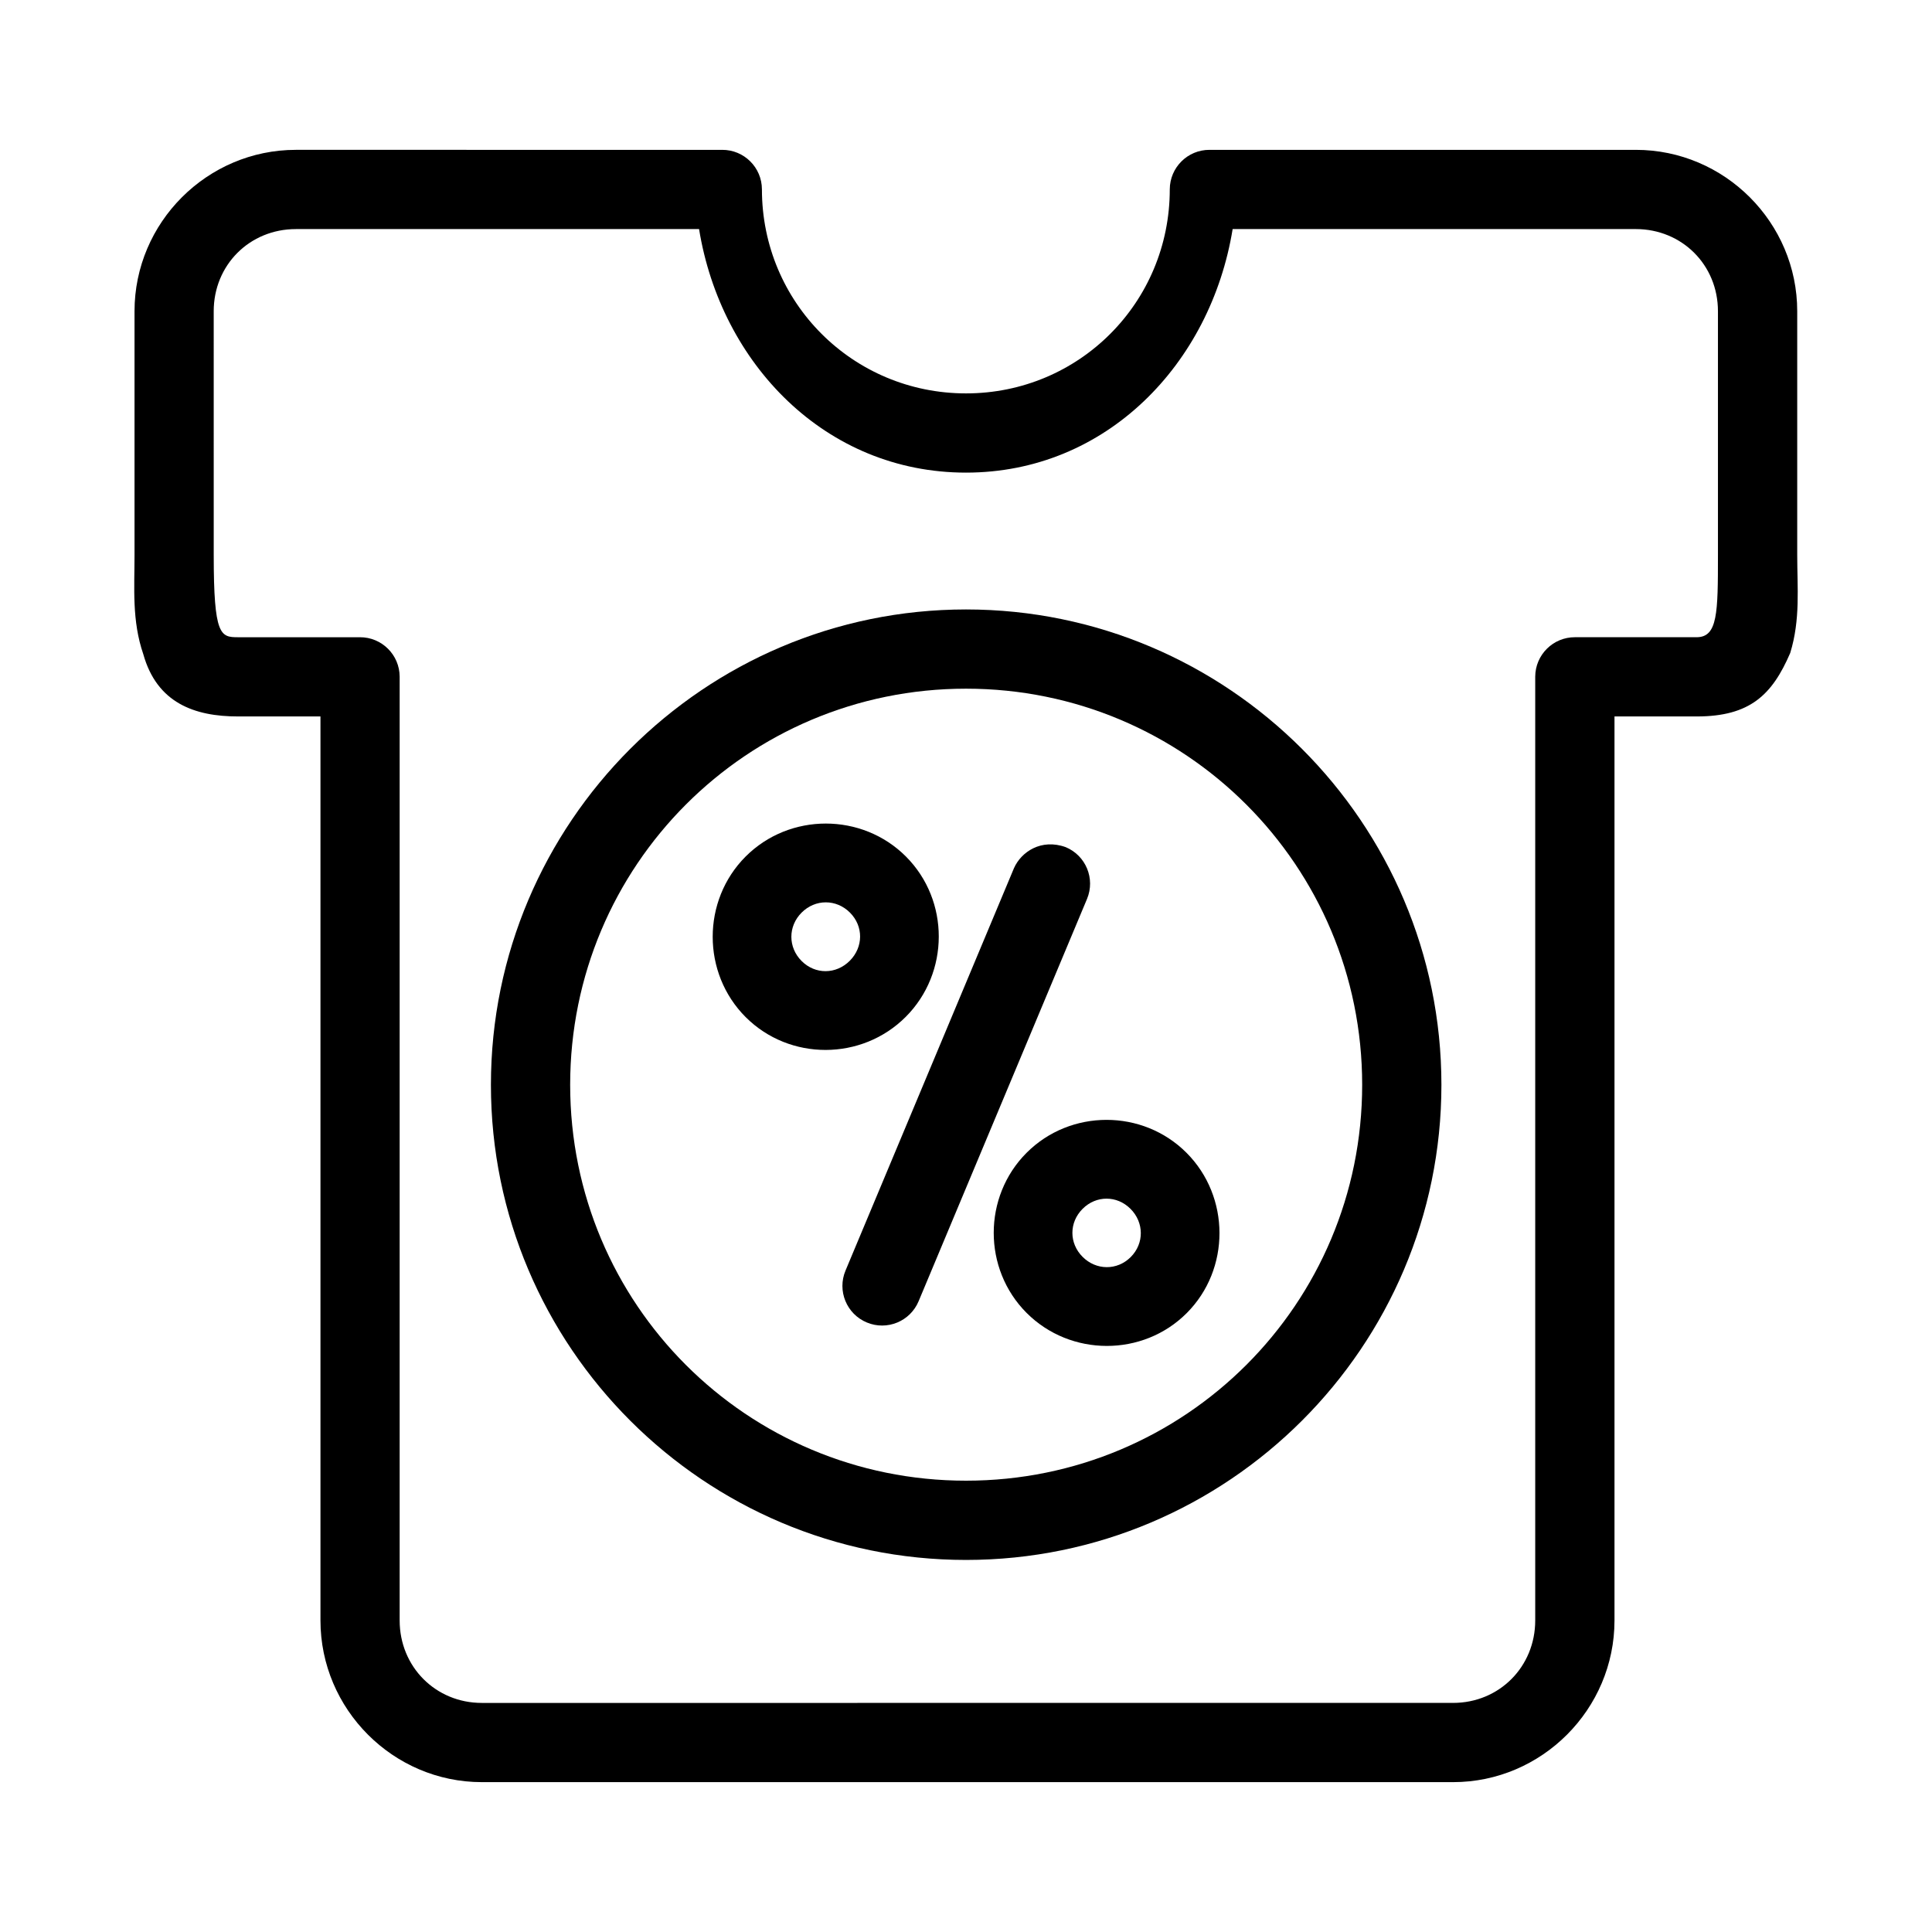 <?xml version="1.0" encoding="UTF-8"?>
<!-- Uploaded to: ICON Repo, www.svgrepo.com, Generator: ICON Repo Mixer Tools -->
<svg fill="#000000" width="800px" height="800px" version="1.1" viewBox="144 144 512 512" xmlns="http://www.w3.org/2000/svg">
 <g>
  <path d="m222.42 183.71c-23.52 0-42.77 19.246-42.77 42.77v64.617c0 8.762-0.723 17.383 2.324 26.266 3.613 12.93 13.574 16.504 25.105 16.504h21.848v239.57c0 23.523 19.25 42.848 42.77 42.848h257.39c23.52 0 42.77-19.324 42.77-42.848v-239.57h21.773c14.152 0 20.012-5.734 24.793-16.812 2.742-8.898 1.859-17.352 1.859-25.957v-64.617c0-23.523-19.25-42.77-42.77-42.77h-112.97c-5.797-0.023-10.516 4.66-10.539 10.461 0 30.004-24.023 54.082-54.004 54.082-29.98 0-54.082-24.078-54.082-54.082-0.016-5.801-4.734-10.484-10.535-10.461zm0 20.996h106.84c5.793 35.652 33.508 64.543 70.738 64.543 37.23 0 64.867-28.887 70.664-64.543h106.84c12.246 0 21.773 9.512 21.773 21.773v64.617c0 15.352-0.074 21.773-5.656 21.773h-32.23c-5.797-0.023-10.516 4.66-10.539 10.461v250.11c0 12.262-9.527 21.848-21.773 21.848l-257.39 0.004c-12.246 0-21.773-9.59-21.773-21.848v-250.11c-0.02-5.801-4.738-10.484-10.535-10.461h-32.309c-4.621 0-6.43-0.387-6.43-21.773l-0.004-64.617c0-12.262 9.527-21.773 21.773-21.773z"/>
  <path d="m400.01 305.51c-69.438 0-125.91 56.547-125.91 125.98s56.469 125.91 125.91 125.91 125.98-56.469 125.98-125.91-56.547-125.98-125.98-125.98zm0 20.996c58.094 0 104.98 46.895 104.98 104.98 0 58.094-46.895 104.91-104.98 104.91-58.094 0-104.91-46.816-104.91-104.91s46.816-104.98 104.91-104.98z"/>
  <path d="m341.6 370.99c-11.637 11.652-11.637 30.891 0 42.543 11.637 11.652 30.793 11.598 42.43-0.055 11.637-11.652 11.691-30.836 0.055-42.488-11.637-11.652-30.848-11.652-42.484 0zm14.836 14.859c3.621-3.625 9.191-3.625 12.812 0s3.566 9.148-0.055 12.773c-3.621 3.625-9.137 3.68-12.758 0.055s-3.621-9.203 0-12.828z"/>
  <path d="m416.06 449.5c-11.617 11.633-11.617 30.801 0 42.434 11.617 11.633 30.812 11.688 42.43 0.055 11.617-11.633 11.562-30.855-0.055-42.488-11.617-11.633-30.758-11.633-42.375 0zm14.836 14.859c3.602-3.606 9.102-3.606 12.703 0 3.602 3.606 3.656 9.168 0.055 12.773-3.602 3.606-9.156 3.551-12.758-0.055-3.602-3.606-3.602-9.113 0-12.719z"/>
  <path d="m412.71 374.08-44.629 106.61c-2.273 5.371 0.266 11.562 5.656 13.789 5.348 2.223 11.484-0.309 13.711-5.656l44.629-106.61c2.223-5.348-0.309-11.484-5.656-13.711-6.504-2.344-11.809 1.262-13.711 5.578z"/>
 </g>
</svg>